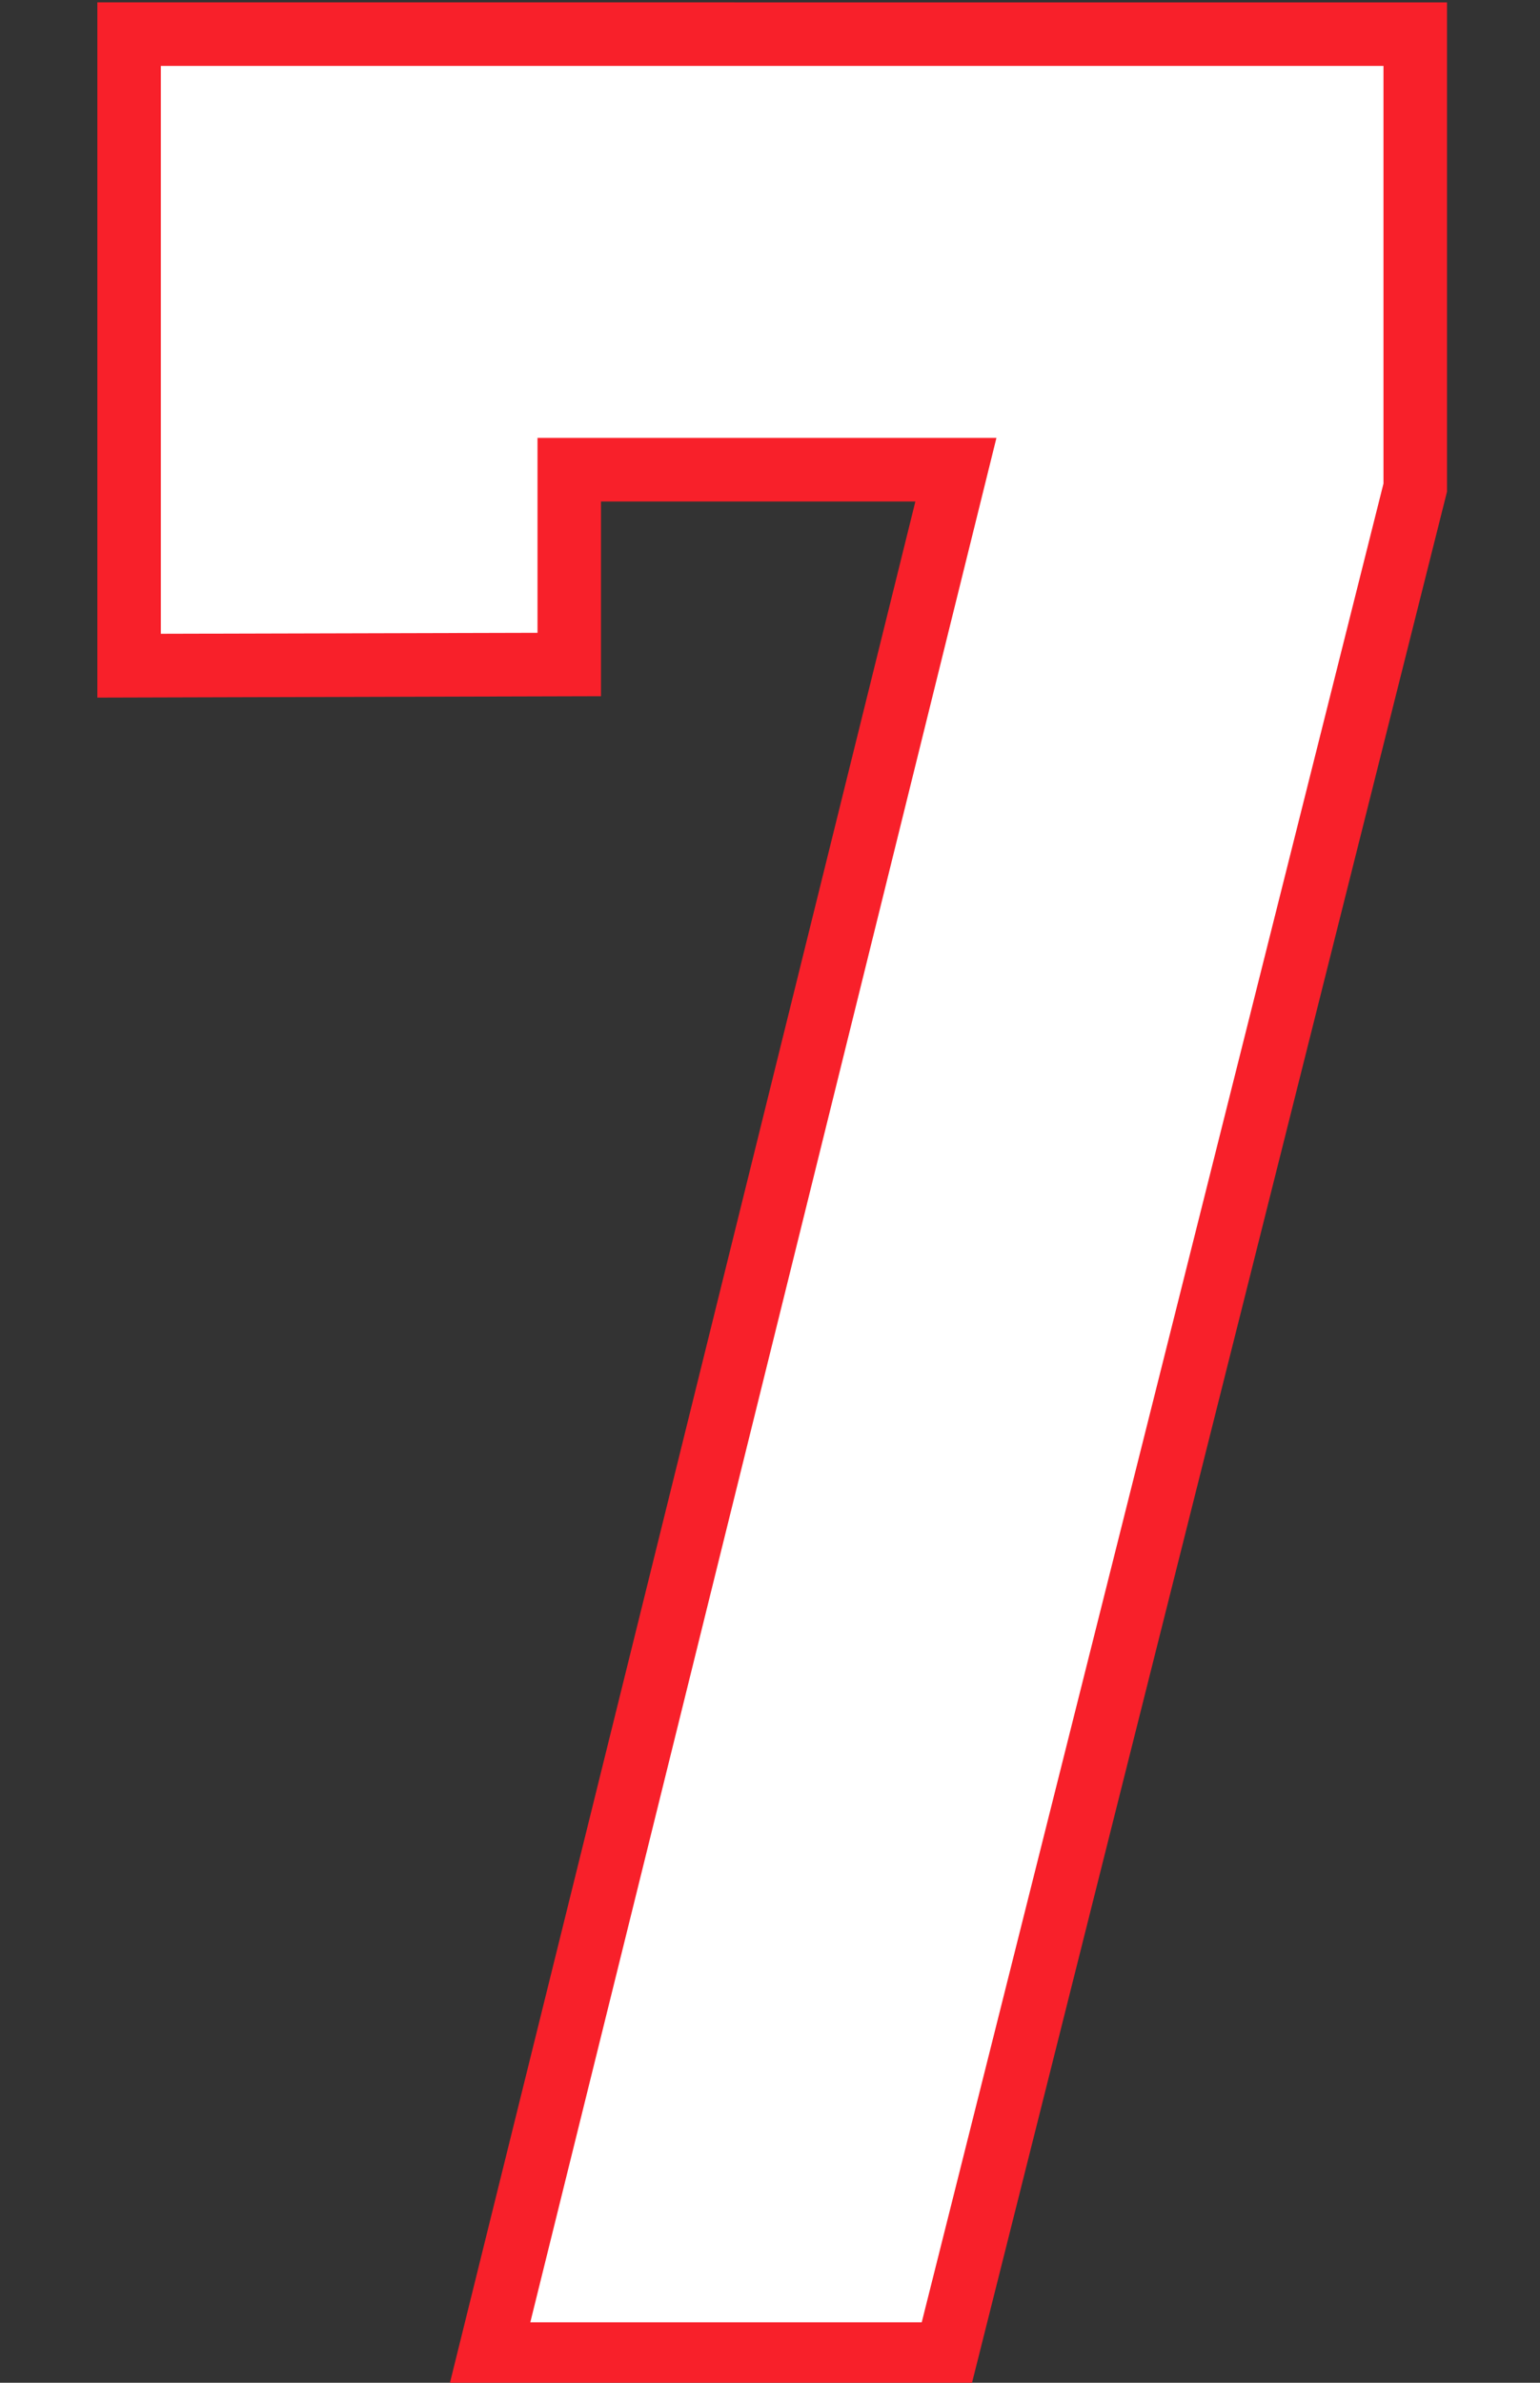 <?xml version="1.0" encoding="UTF-8" standalone="no"?>
<!-- Created with Inkscape (http://www.inkscape.org/) -->

<svg
   width="25.869mm"
   height="40mm"
   viewBox="0 0 25.869 40"
   version="1.1"
   id="svg1"
   xml:space="preserve"
   inkscape:version="1.3.2 (091e20e, 2023-11-25)"
   sodipodi:docname="7.svg"
   xmlns:inkscape="http://www.inkscape.org/namespaces/inkscape"
   xmlns:sodipodi="http://sodipodi.sourceforge.net/DTD/sodipodi-0.dtd"
   xmlns="http://www.w3.org/2000/svg"
   xmlns:svg="http://www.w3.org/2000/svg"><rect x="0" y="0" width="25.869" height="40" fill="#333333" stroke="none"/><sodipodi:namedview
     id="namedview1"
     pagecolor="#ffffff"
     bordercolor="#000000"
     borderopacity="0.25"
     inkscape:showpageshadow="2"
     inkscape:pageopacity="0.0"
     inkscape:pagecheckerboard="0"
     inkscape:deskcolor="#d1d1d1"
     inkscape:document-units="mm"
     inkscape:zoom="1.4142136"
     inkscape:cx="-148.49243"
     inkscape:cy="148.13887"
     inkscape:window-width="2160"
     inkscape:window-height="1212"
     inkscape:window-x="2234"
     inkscape:window-y="105"
     inkscape:window-maximized="0"
     inkscape:current-layer="layer9" /><defs
     id="defs1" /><g
     inkscape:groupmode="layer"
     id="layer9"
     inkscape:label="7"
     style="display:inline"
     transform="translate(-95.663,-113.523)"><g
       id="g1"
       transform="matrix(1.008,0,0,1.008,0.87,-0.869)"><path
         id="rect13"
         style="fill:#f8202a;fill-opacity:1;stroke:#ffffff;stroke-width:0"
         d="m 95.663,113.523 v 11.579 l 8.393,-0.023 v -3.243 h 5.239 l -7.769,31.383 h 8.7 l 7.929,-31.548 v -8.147 z"
         inkscape:label="Outline" /><path
         id="path26"
         style="display:inline;fill:#ffffff;fill-opacity:1;stroke:#ffffff;stroke-width:0"
         inkscape:label="Fill"
         d="m 96.723,124.039 c 2.092,-0.005 4.184,-0.01 6.275,-0.016 0,-1.082 0,-2.164 0,-3.246 2.549,0 5.099,0 7.648,0 -2.589,10.461 -5.178,20.922 -7.768,31.383 2.174,0 4.349,0 6.523,0 2.565,-10.208 5.13,-20.415 7.695,-30.623 0,-2.318 0,-4.637 0,-6.955 -6.792,0 -13.583,0 -20.375,0 0,3.152 0,6.305 0,9.457 z" /></g></g></svg>
